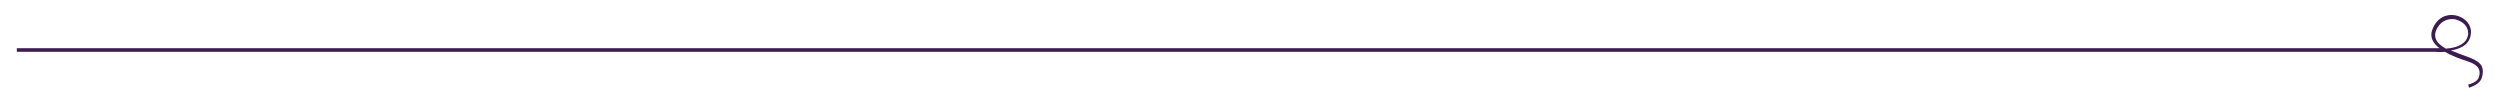 <?xml version="1.0" encoding="utf-8"?>
<!-- Generator: Adobe Illustrator 25.2.0, SVG Export Plug-In . SVG Version: 6.00 Build 0)  -->
<svg version="1.1" id="Layer_1" xmlns="http://www.w3.org/2000/svg" xmlns:xlink="http://www.w3.org/1999/xlink" x="0px" y="0px"
	 viewBox="0 0 549.9 22.7" style="enable-background:new 0 0 549.9 22.7;" xml:space="preserve">
<style type="text/css">
	.st0{fill:#3C1B51;}
</style>
<g>
	<g>
		<g>
			<path class="st0" d="M543.1,19.3l-0.2-0.7c0.5-0.1,2-0.6,2.3-1.5c0.3-0.8,0.3-1.4,0-2c-0.3-0.6-1-1.1-2.1-1.5
				c-2.2-0.7-4-1.4-5.3-2.2c-1.2,0.1-2,0-2.1,0l-532,0v-0.8h532c0,0,0.4,0,0.9,0c-0.8-0.6-1.3-1.2-1.6-1.9c-0.4-1-0.2-2,0.5-3.2
				c1.3-2.2,3.5-2.5,5.1-2c1.6,0.5,3.1,1.9,2.9,3.9c-0.1,1-0.5,1.8-1.2,2.4c-0.8,0.7-2,1.1-3.2,1.3c1.2,0.5,2.6,1,4.2,1.6
				c1.3,0.5,2.2,1.1,2.6,1.9c0.3,0.7,0.3,1.5,0,2.5C545.4,18.7,543.2,19.2,543.1,19.3z M539.3,4.2c-1.1,0-2.3,0.5-3.1,1.8
				c-0.6,1-0.7,1.8-0.4,2.6c0.3,0.8,1,1.4,2.2,2.1c1.3-0.1,2.9-0.4,3.9-1.3c0.6-0.5,0.9-1.1,1-1.9c0.1-1.6-1.1-2.7-2.4-3.1
				C540.1,4.2,539.7,4.2,539.3,4.2z"/>
		</g>
	</g>
</g>
</svg>
